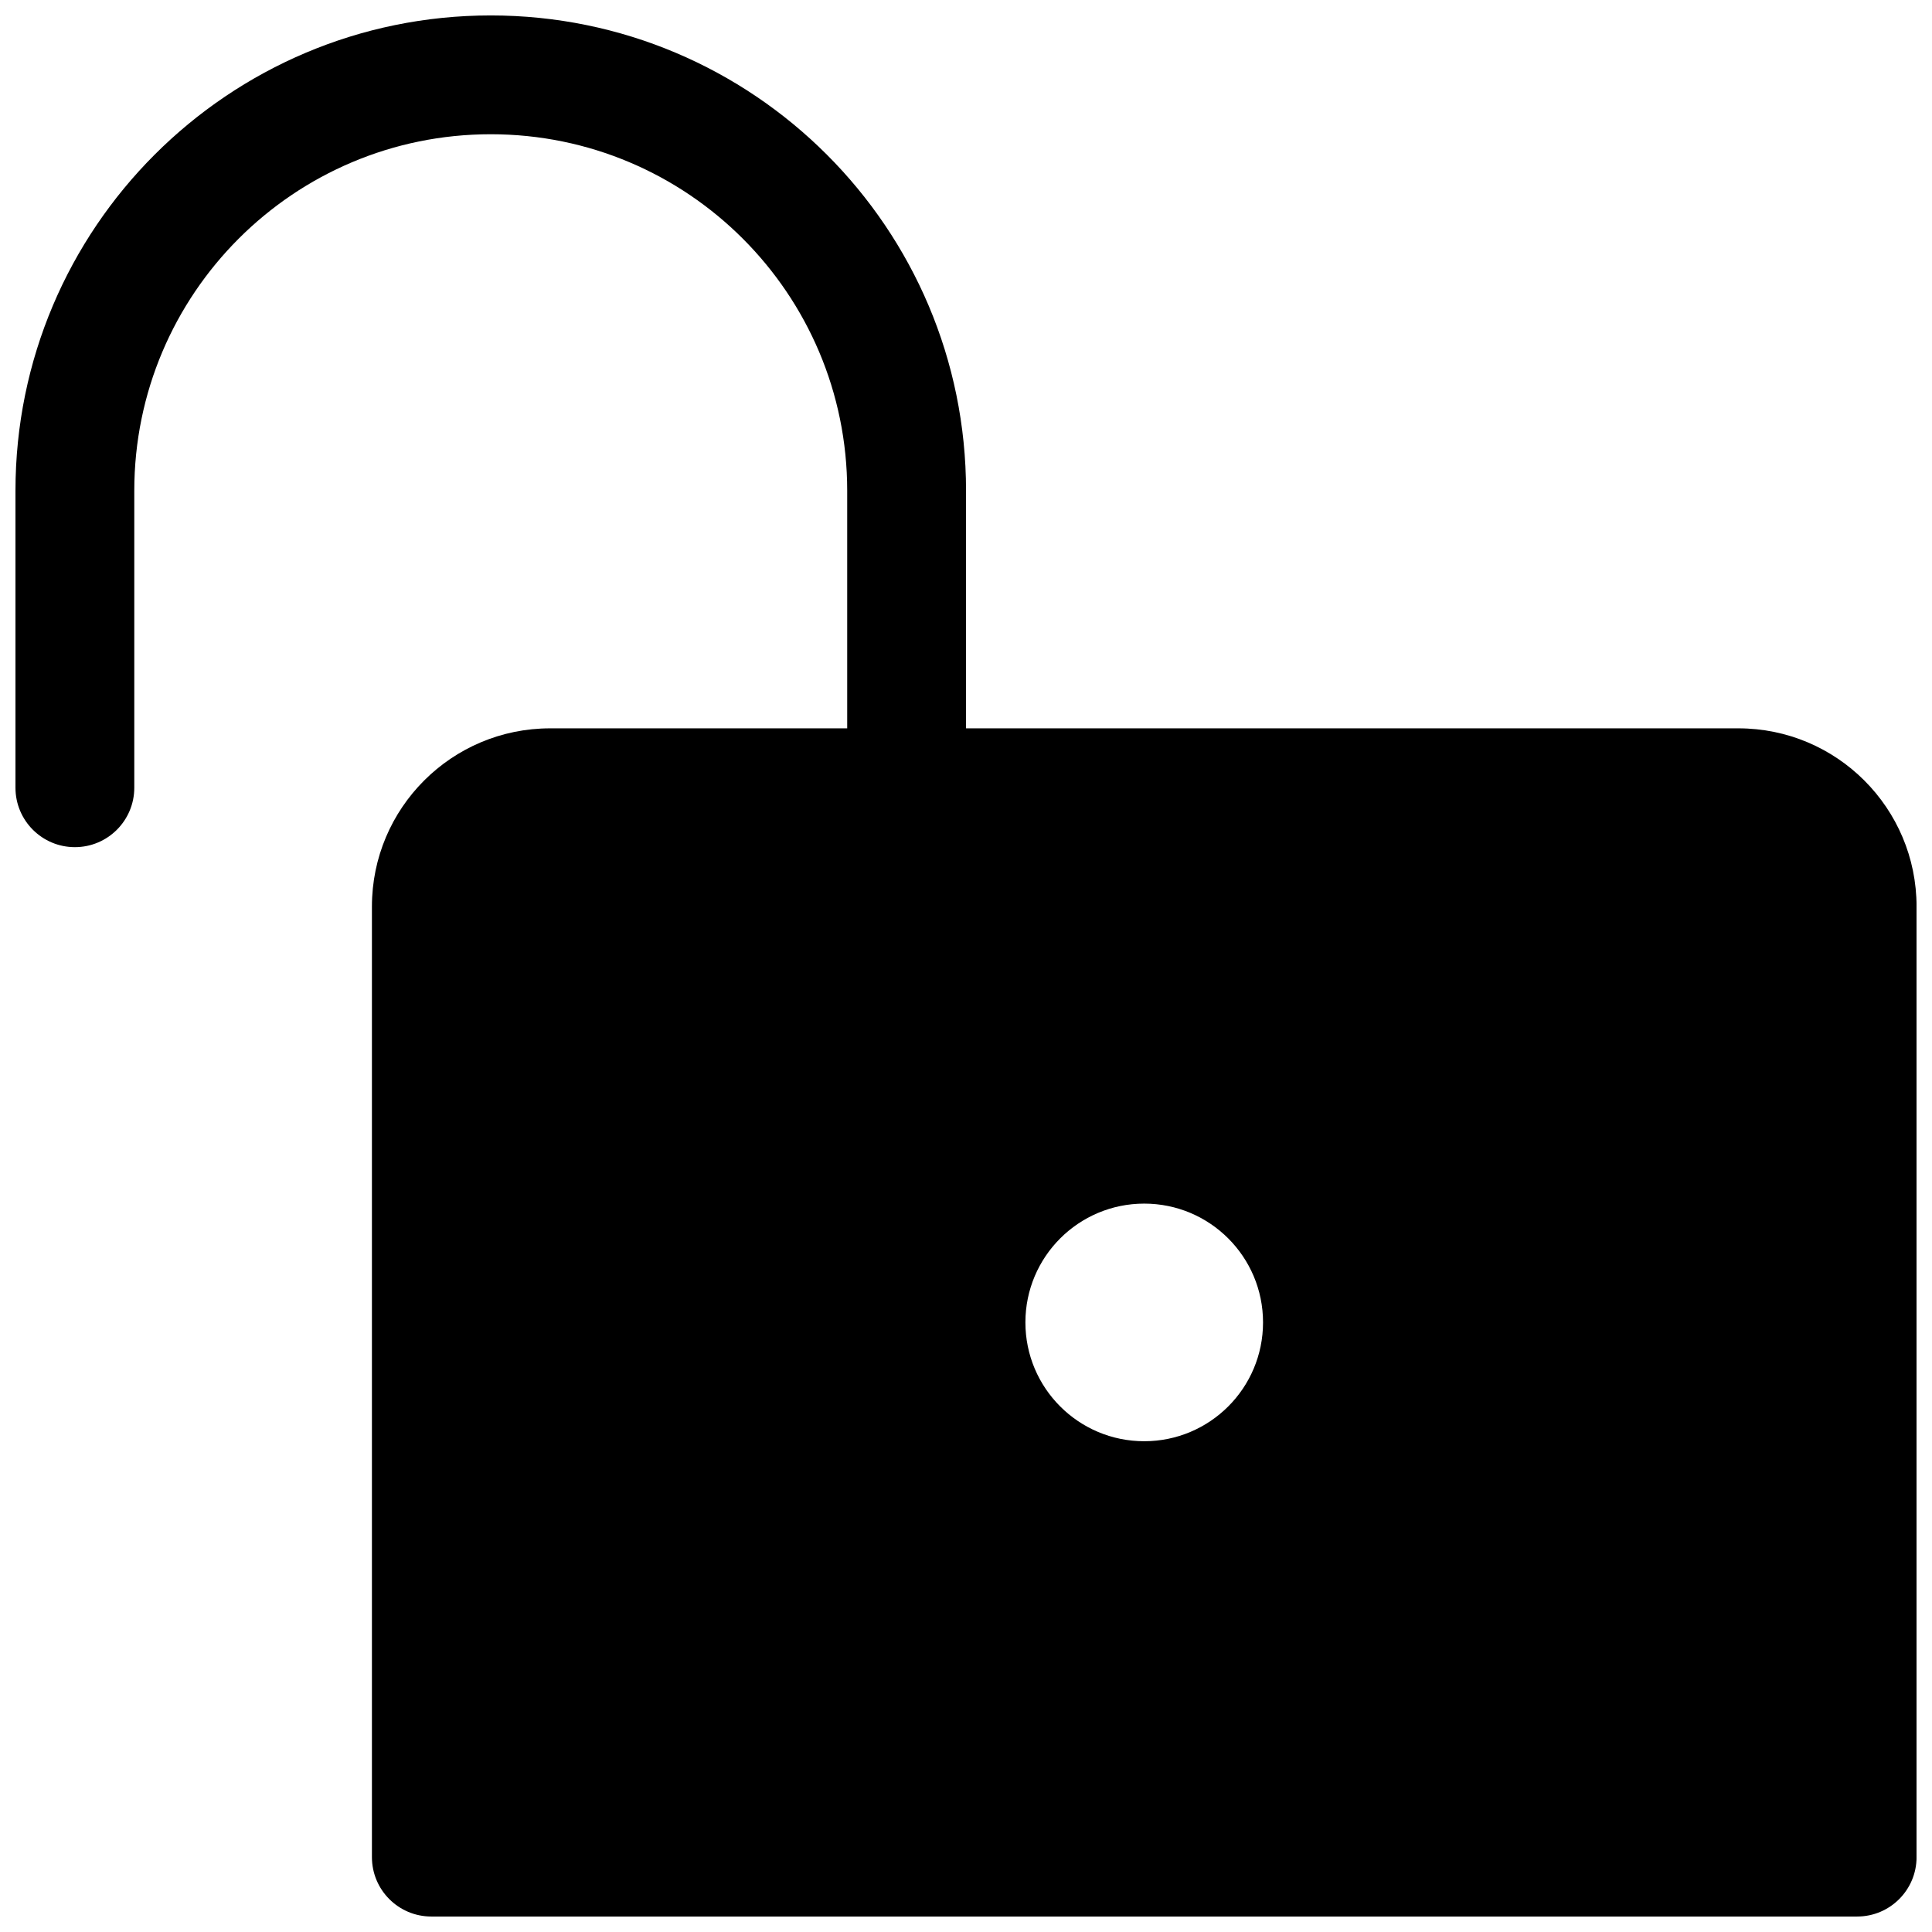 <?xml version="1.0" encoding="UTF-8"?>
<!-- Uploaded to: SVG Repo, www.svgrepo.com, Generator: SVG Repo Mixer Tools -->
<svg width="800px" height="800px" version="1.1" viewBox="144 144 512 512" xmlns="http://www.w3.org/2000/svg">
 <defs>
  <clipPath id="a">
   <path d="m148.09 148.09h503.81v503.81h-503.81z"/>
  </clipPath>
 </defs>
 <g clip-path="url(#a)">
  <path d="m274.05 148.09c-69.562 0-125.95 56.391-125.95 125.95v78.719c0 8.695 7.051 15.746 15.742 15.746 8.695 0 15.746-7.051 15.746-15.746v-78.719c0-52.172 42.293-94.465 94.465-94.465s94.465 42.293 94.465 94.465v62.977h-78.723c-26.086 0-47.23 21.145-47.23 47.23v251.91c0 8.695 7.047 15.742 15.742 15.742h377.86c8.695 0 15.742-7.047 15.742-15.742v-251.91c0-26.086-21.145-47.23-47.23-47.23h-204.67v-62.977c0-69.562-56.391-125.95-125.95-125.95zm173.18 314.88c-17.391 0-31.488 14.094-31.488 31.484 0 17.395 14.098 31.488 31.488 31.488s31.488-14.094 31.488-31.488c0-17.391-14.098-31.484-31.488-31.484z" fill-rule="evenodd"/>
 </g>
</svg>